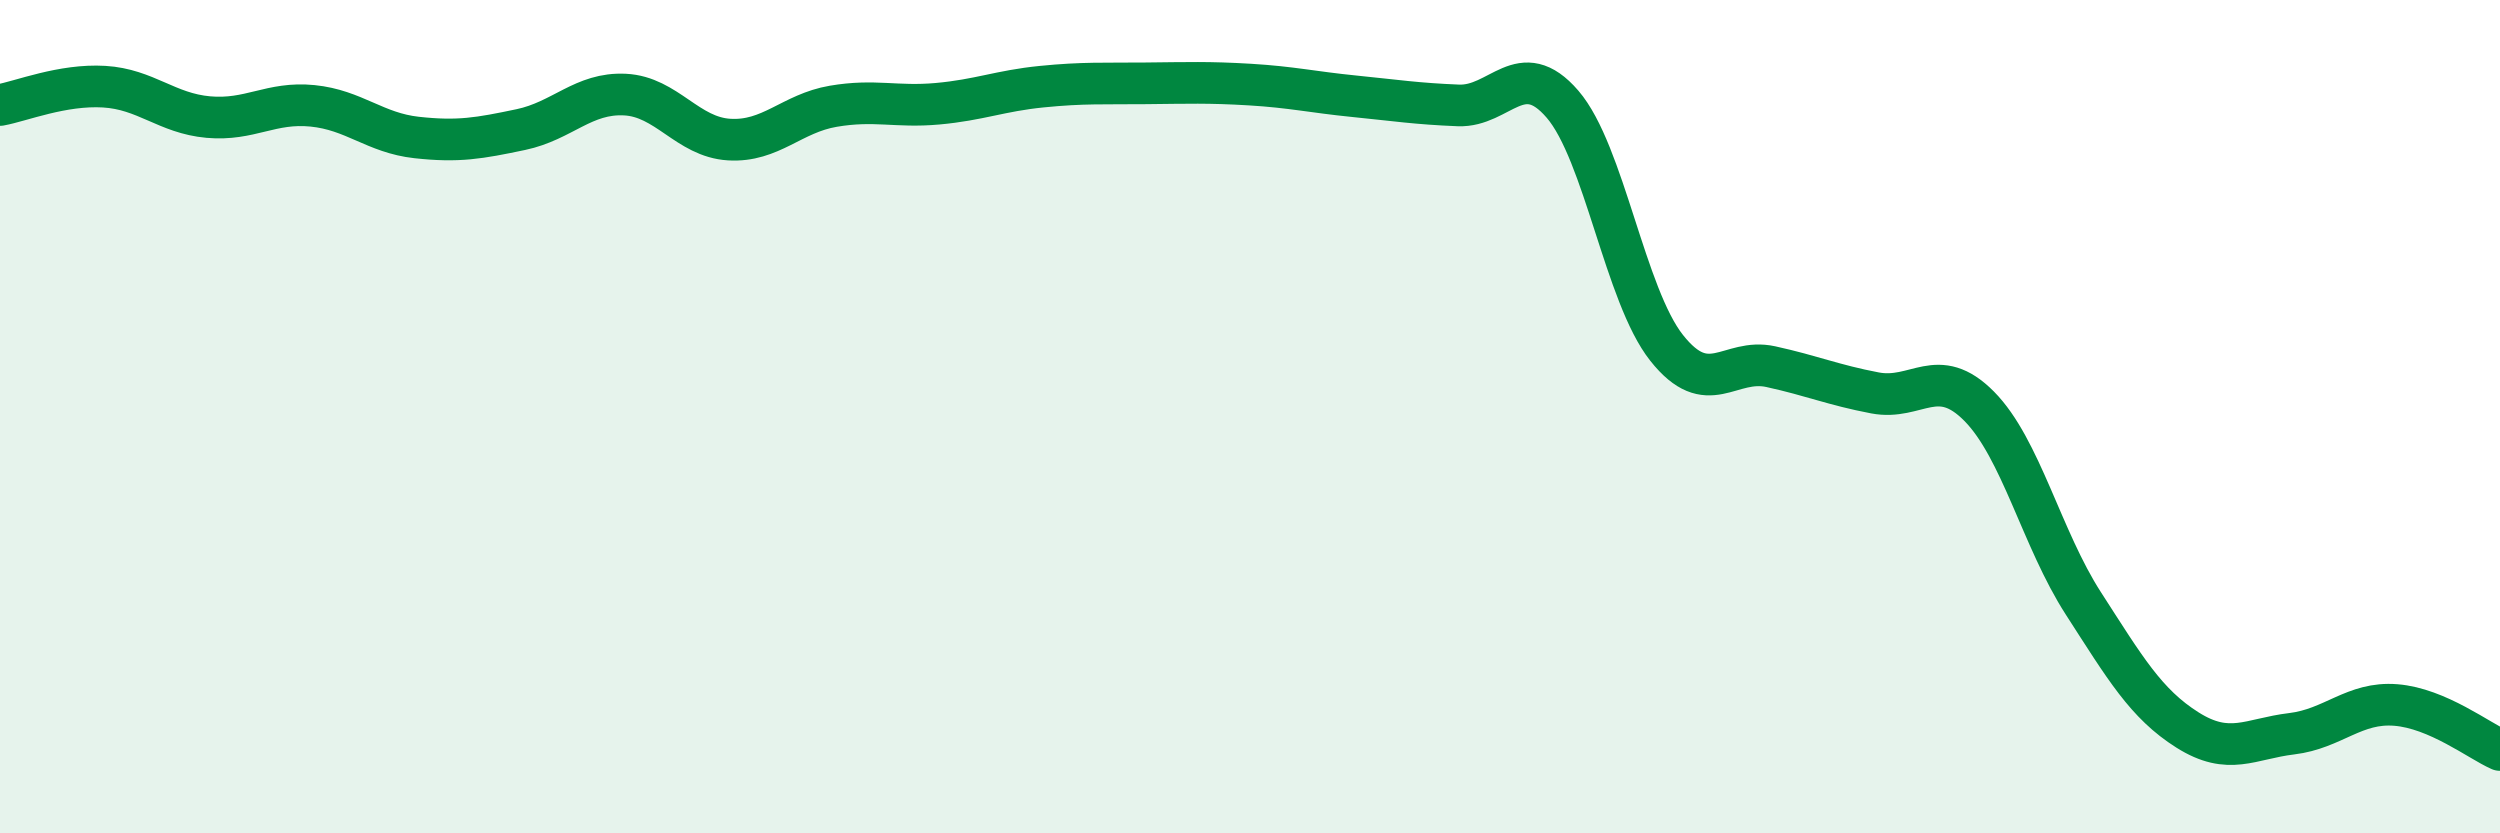 
    <svg width="60" height="20" viewBox="0 0 60 20" xmlns="http://www.w3.org/2000/svg">
      <path
        d="M 0,2.52 C 0.5,2.43 1.5,2.02 2.5,2.08 C 3.5,2.14 4,2.72 5,2.81 C 6,2.9 6.5,2.44 7.5,2.54 C 8.5,2.64 9,3.19 10,3.3 C 11,3.41 11.5,3.32 12.5,3.11 C 13.5,2.9 14,2.22 15,2.27 C 16,2.32 16.5,3.29 17.5,3.35 C 18.5,3.41 19,2.72 20,2.55 C 21,2.38 21.5,2.58 22.5,2.49 C 23.5,2.4 24,2.18 25,2.08 C 26,1.98 26.5,2.01 27.5,2 C 28.5,1.99 29,1.97 30,2.03 C 31,2.09 31.5,2.21 32.5,2.31 C 33.5,2.41 34,2.49 35,2.53 C 36,2.57 36.5,1.34 37.5,2.5 C 38.5,3.66 39,7.09 40,8.35 C 41,9.61 41.5,8.58 42.5,8.8 C 43.5,9.02 44,9.24 45,9.43 C 46,9.62 46.5,8.74 47.5,9.75 C 48.5,10.76 49,12.93 50,14.48 C 51,16.03 51.5,16.89 52.5,17.52 C 53.5,18.15 54,17.73 55,17.61 C 56,17.49 56.5,16.84 57.5,16.92 C 58.5,17 59.5,17.78 60,18L60 20L0 20Z"
        fill="#008740"
        opacity="0.1"
        stroke-linecap="round"
        stroke-linejoin="round"
      />
      <path
        d="M 0,2.52 C 0.5,2.43 1.5,2.02 2.5,2.08 C 3.5,2.14 4,2.72 5,2.81 C 6,2.9 6.5,2.44 7.5,2.54 C 8.5,2.64 9,3.19 10,3.3 C 11,3.41 11.5,3.32 12.5,3.11 C 13.5,2.9 14,2.22 15,2.27 C 16,2.32 16.5,3.29 17.5,3.35 C 18.5,3.41 19,2.72 20,2.55 C 21,2.38 21.5,2.58 22.5,2.49 C 23.5,2.4 24,2.18 25,2.08 C 26,1.98 26.5,2.01 27.5,2 C 28.5,1.99 29,1.97 30,2.03 C 31,2.09 31.5,2.21 32.5,2.31 C 33.5,2.41 34,2.49 35,2.53 C 36,2.57 36.5,1.34 37.5,2.5 C 38.5,3.66 39,7.09 40,8.35 C 41,9.61 41.5,8.58 42.5,8.8 C 43.5,9.02 44,9.24 45,9.43 C 46,9.62 46.5,8.74 47.5,9.75 C 48.5,10.76 49,12.93 50,14.48 C 51,16.03 51.5,16.89 52.5,17.52 C 53.5,18.15 54,17.73 55,17.61 C 56,17.49 56.5,16.84 57.5,16.92 C 58.5,17 59.5,17.78 60,18"
        stroke="#008740"
        stroke-width="1"
        fill="none"
        stroke-linecap="round"
        stroke-linejoin="round"
      />
    </svg>
  